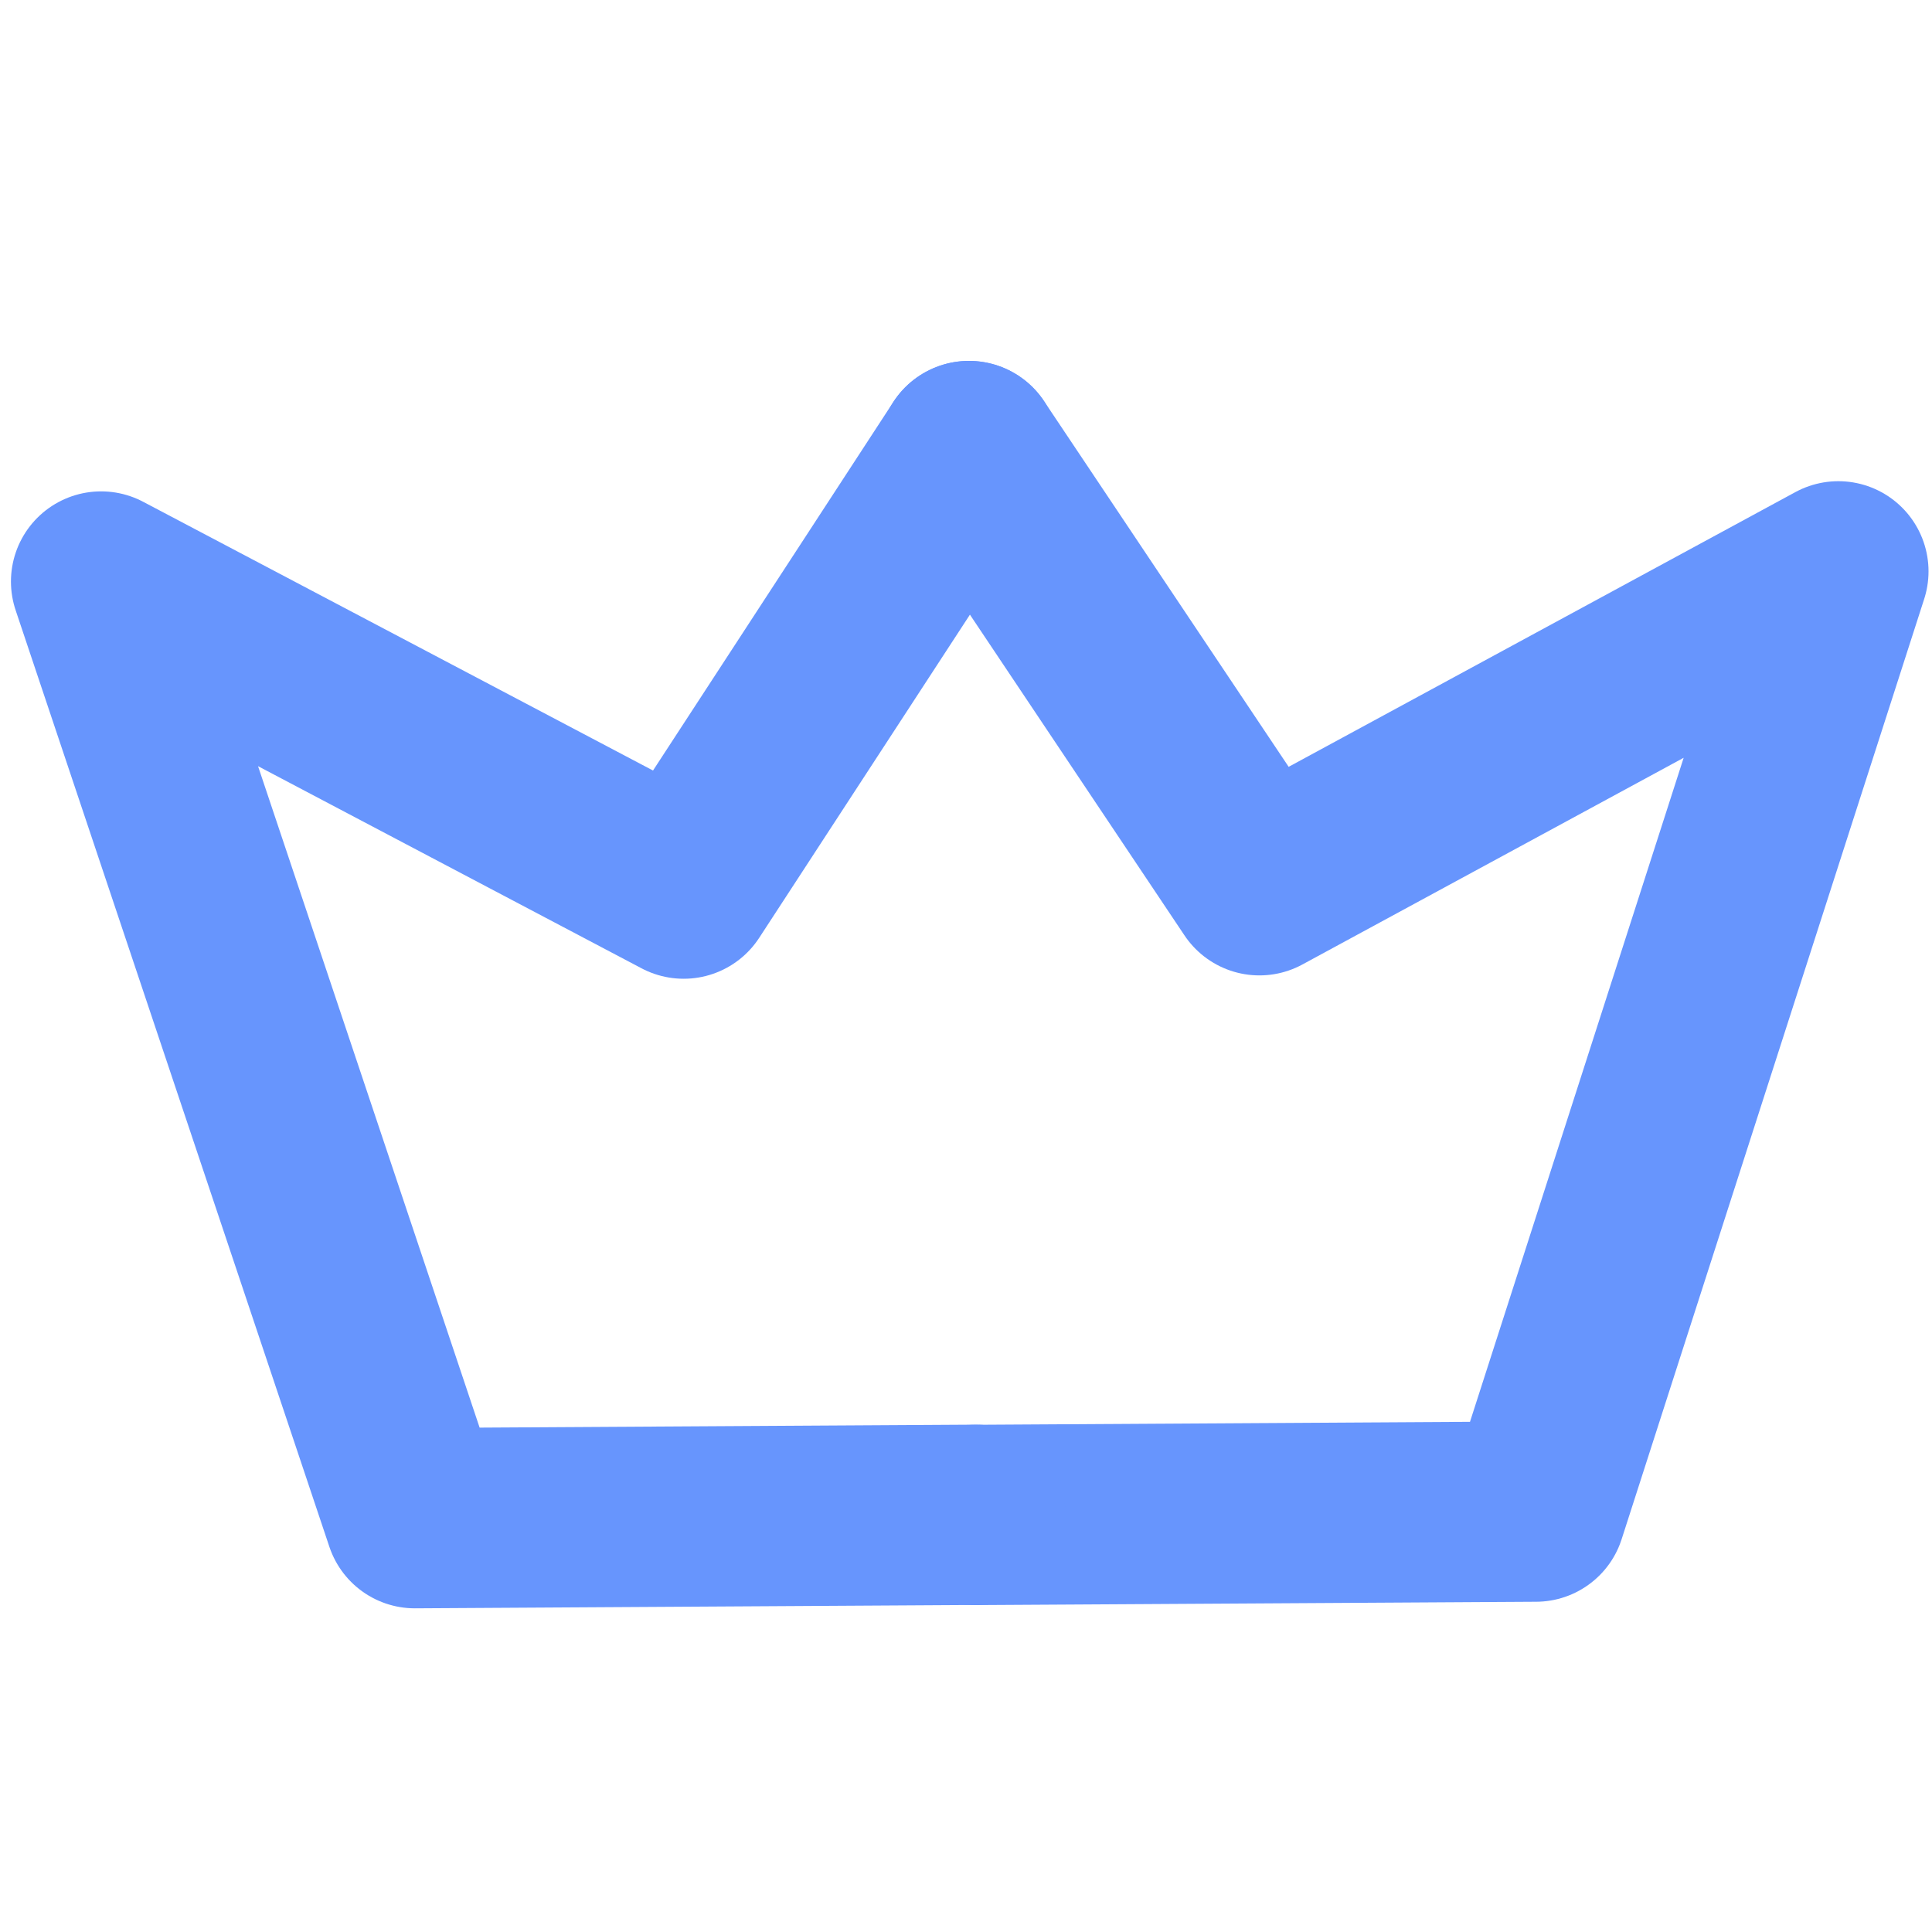<?xml version="1.0" encoding="UTF-8"?><svg id="Calque_1" xmlns="http://www.w3.org/2000/svg" viewBox="0 0 150 150"><defs><style>.cls-1{fill:none;stroke:#6795fd;stroke-linecap:round;stroke-linejoin:round;stroke-width:14px;}</style></defs><path class="cls-1" d="M75.23,35.02l22.55,33.71,44.95-24.37-23.49,73-43.52.26"/><path class="cls-1" d="M75.23,35.02l-22.15,33.97L7.85,45.15l24.36,72.72,43.52-.26"/></svg>